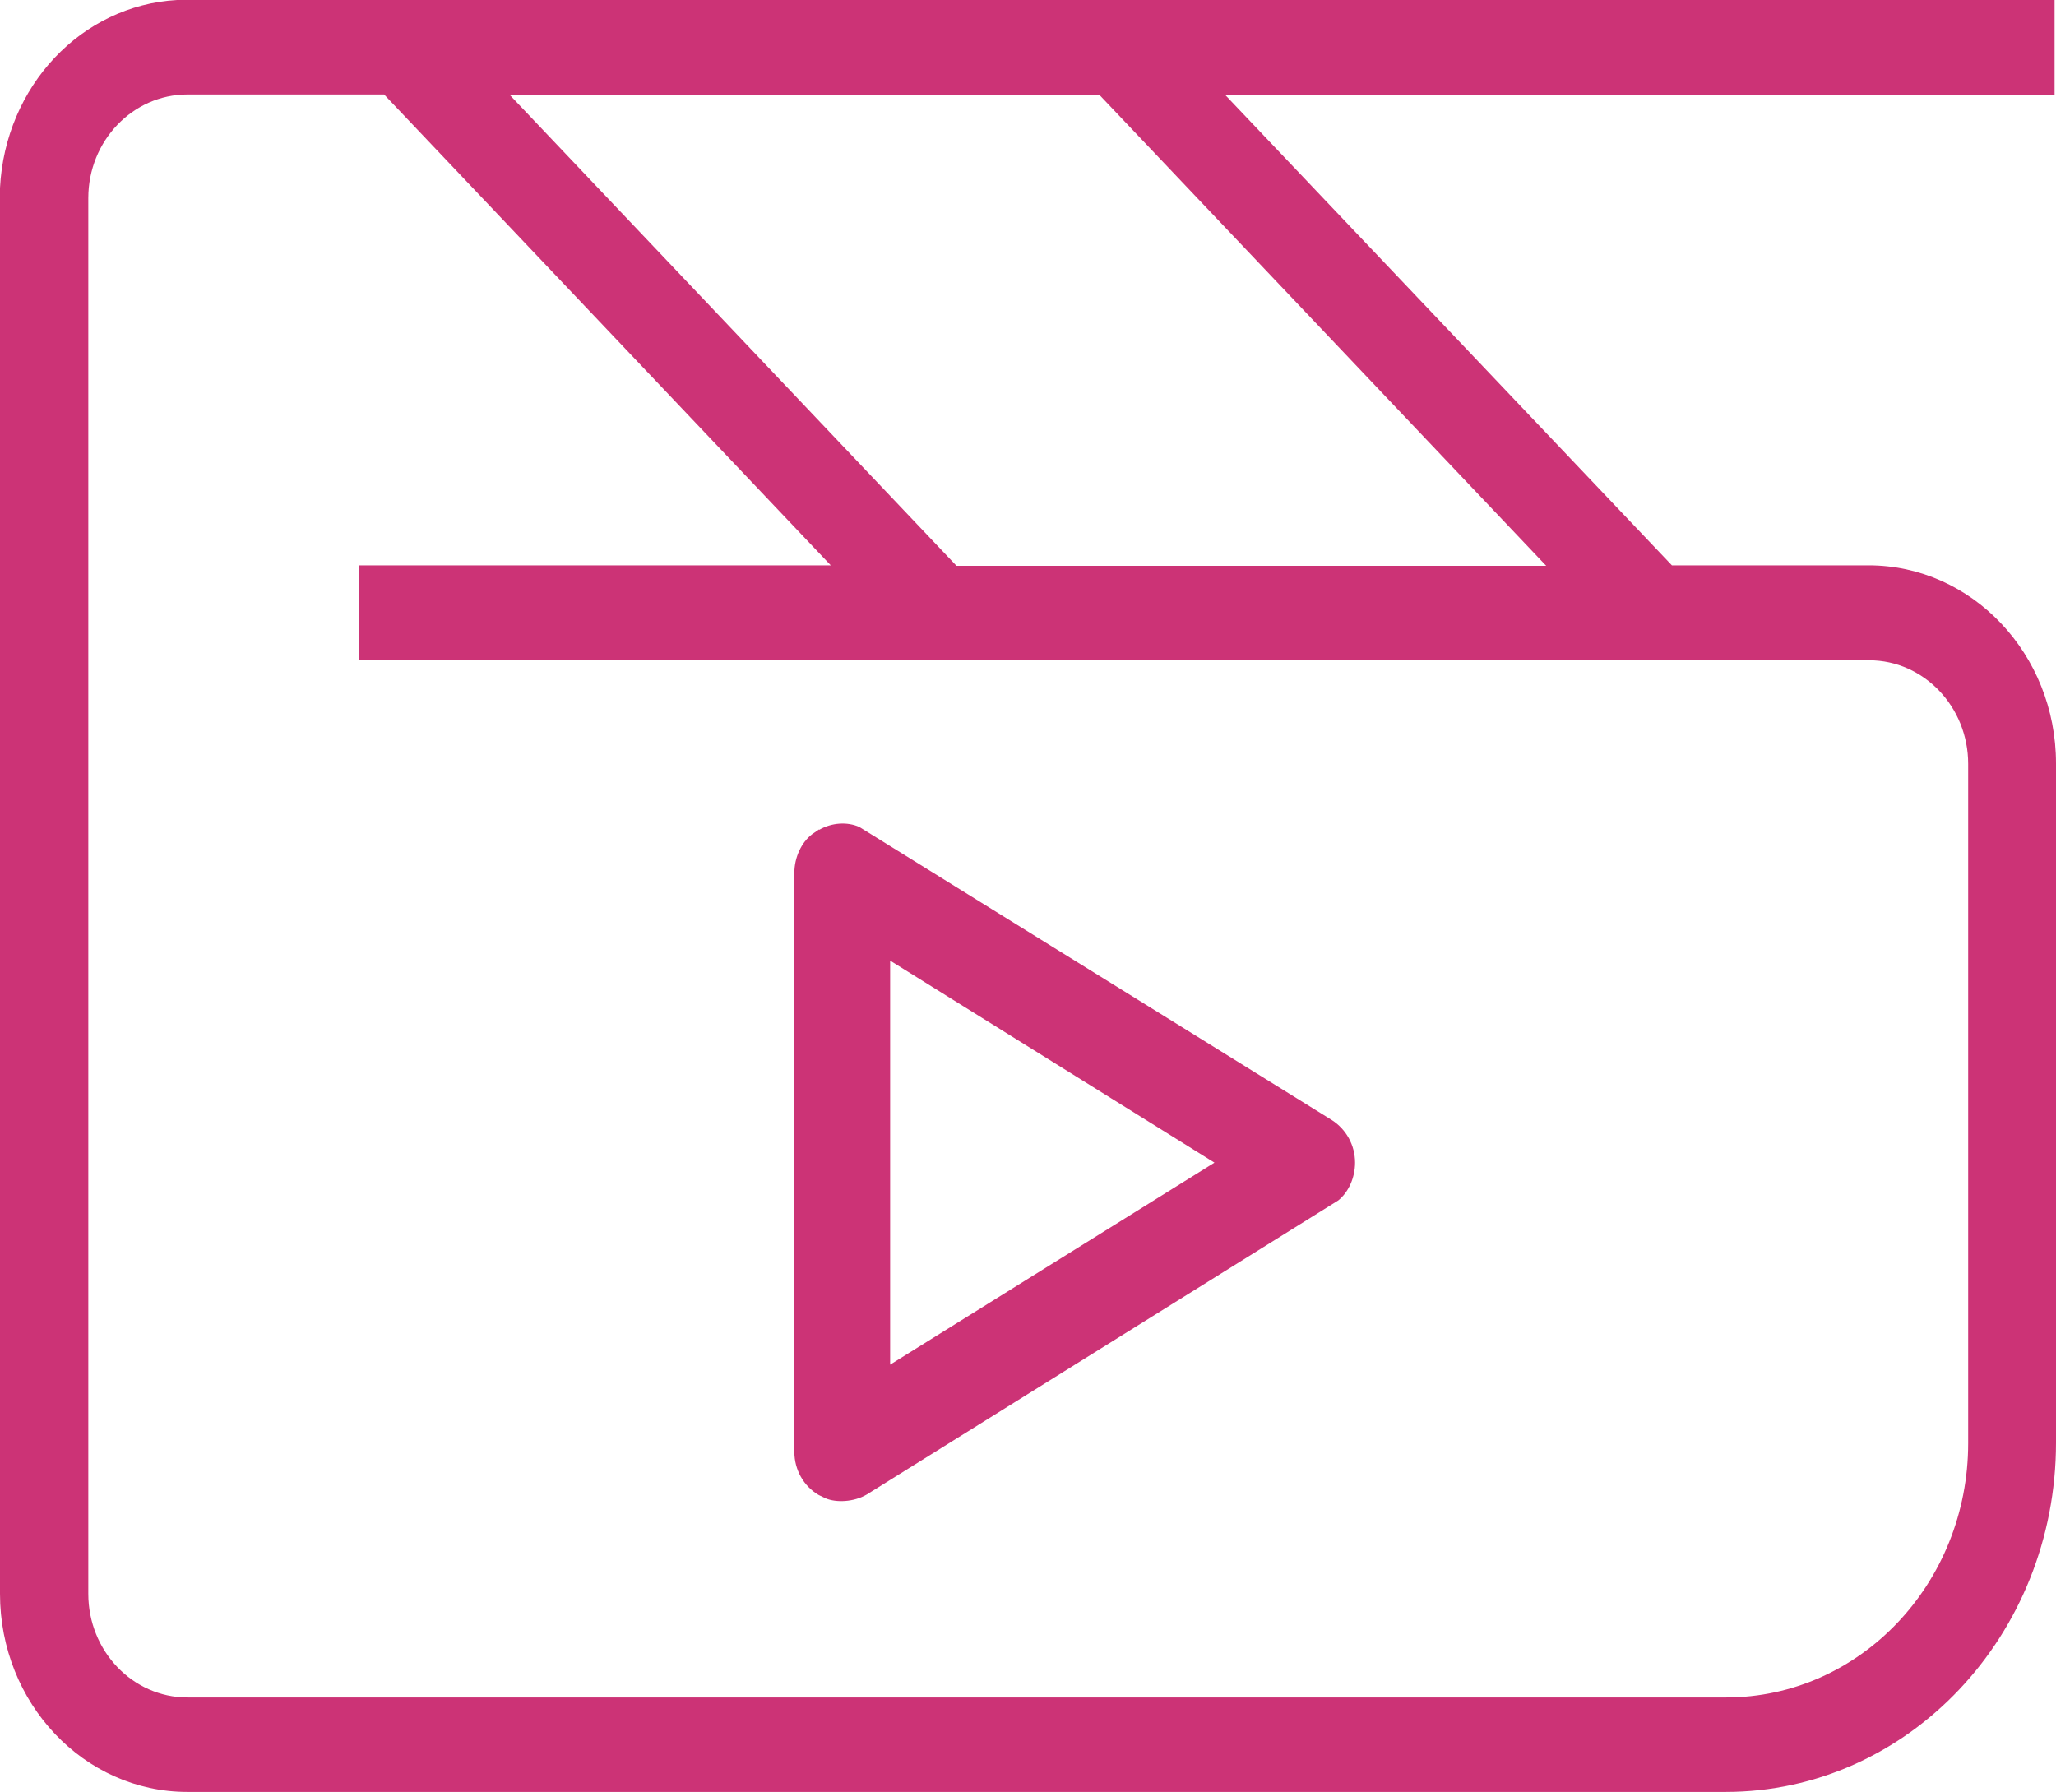 <svg width="39" height="34" viewBox="0 0 39 34" fill="none" xmlns="http://www.w3.org/2000/svg">
<path d="M3.554 0H3.359C1.542 0.101 0.098 1.636 0 3.565V3.768V30.232C0 32.309 1.595 33.991 3.554 33.991H32.733C36.19 33.991 39 31.023 39 27.365V14.482C39 12.405 37.404 10.724 35.446 10.724H31.714L23.241 1.801H38.973V0H3.554ZM32.733 32.199H3.554C2.517 32.199 1.675 31.317 1.675 30.232V3.758C1.675 2.674 2.517 1.792 3.554 1.792H7.286L15.759 10.724H6.816V12.525H35.455C36.492 12.525 37.334 13.407 37.334 14.491V27.375C37.334 30.04 35.277 32.199 32.742 32.199H32.733ZM29.33 10.733H18.144L9.67 1.801H20.856L29.33 10.733Z" fill="#CC3376"/>
<path d="M15.538 15.732L15.405 15.824C15.201 15.98 15.068 16.265 15.068 16.559V27.54C15.068 27.88 15.245 28.192 15.529 28.358L15.662 28.422C15.857 28.505 16.194 28.496 16.442 28.349L25.385 22.771C25.58 22.615 25.704 22.339 25.704 22.054C25.704 21.723 25.536 21.42 25.261 21.245L16.3 15.686C16.07 15.585 15.777 15.603 15.538 15.741V15.732ZM16.885 25.886V18.222L23.037 22.054L16.885 25.886Z" fill="#CC3376"/>
</svg>
